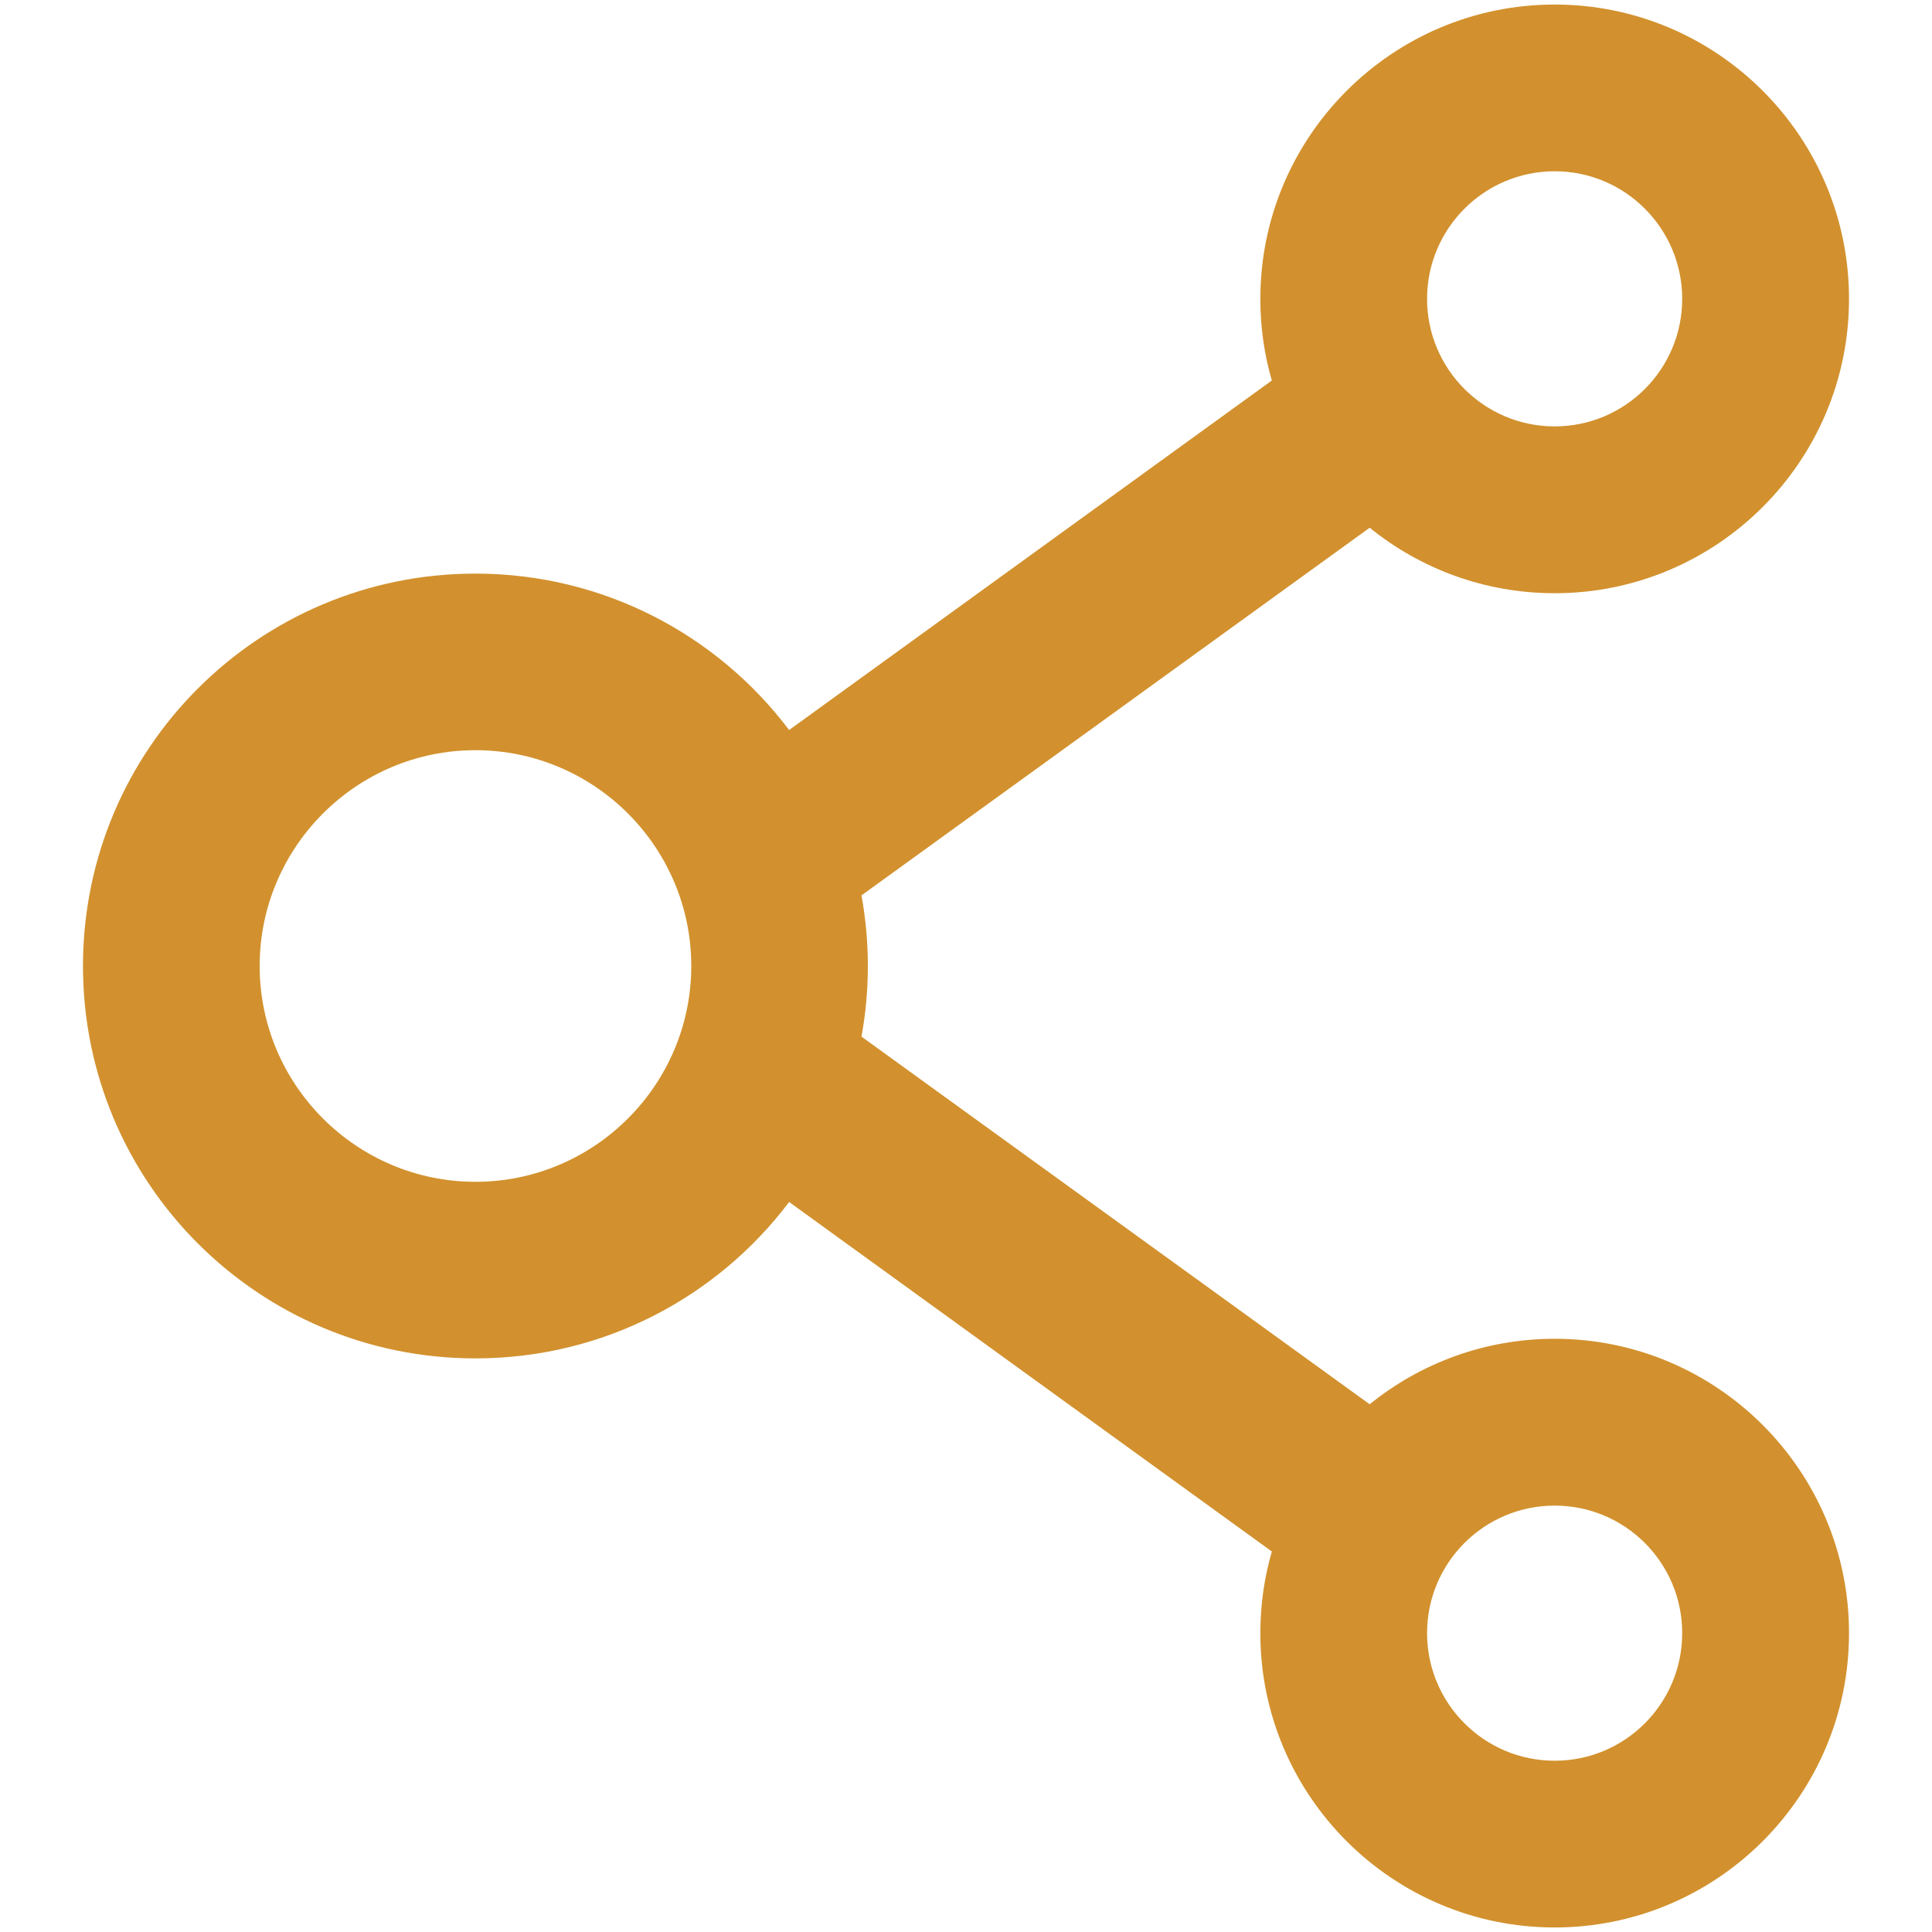 <svg width="20" height="20" viewBox="0 0 20 20" fill="none" xmlns="http://www.w3.org/2000/svg">
<path d="M16.094 13.859C15.37 13.859 14.702 14.113 14.179 14.537L8.918 10.731C9.006 10.248 9.006 9.752 8.918 9.269L14.179 5.463C14.702 5.887 15.37 6.141 16.094 6.141C17.775 6.141 19.141 4.775 19.141 3.094C19.141 1.413 17.775 0.047 16.094 0.047C14.413 0.047 13.047 1.413 13.047 3.094C13.047 3.388 13.088 3.67 13.166 3.939L8.169 7.557C7.428 6.575 6.25 5.938 4.922 5.938C2.677 5.938 0.859 7.755 0.859 10C0.859 12.245 2.677 14.062 4.922 14.062C6.25 14.062 7.428 13.425 8.169 12.443L13.166 16.061C13.088 16.33 13.047 16.614 13.047 16.906C13.047 18.587 14.413 19.953 16.094 19.953C17.775 19.953 19.141 18.587 19.141 16.906C19.141 15.225 17.775 13.859 16.094 13.859ZM16.094 1.773C16.823 1.773 17.414 2.365 17.414 3.094C17.414 3.822 16.823 4.414 16.094 4.414C15.365 4.414 14.773 3.822 14.773 3.094C14.773 2.365 15.365 1.773 16.094 1.773ZM4.922 12.234C3.69 12.234 2.688 11.231 2.688 10C2.688 8.769 3.69 7.766 4.922 7.766C6.153 7.766 7.156 8.769 7.156 10C7.156 11.231 6.153 12.234 4.922 12.234ZM16.094 18.227C15.365 18.227 14.773 17.635 14.773 16.906C14.773 16.177 15.365 15.586 16.094 15.586C16.823 15.586 17.414 16.177 17.414 16.906C17.414 17.635 16.823 18.227 16.094 18.227Z" fill="#D2912E"/>
</svg>
